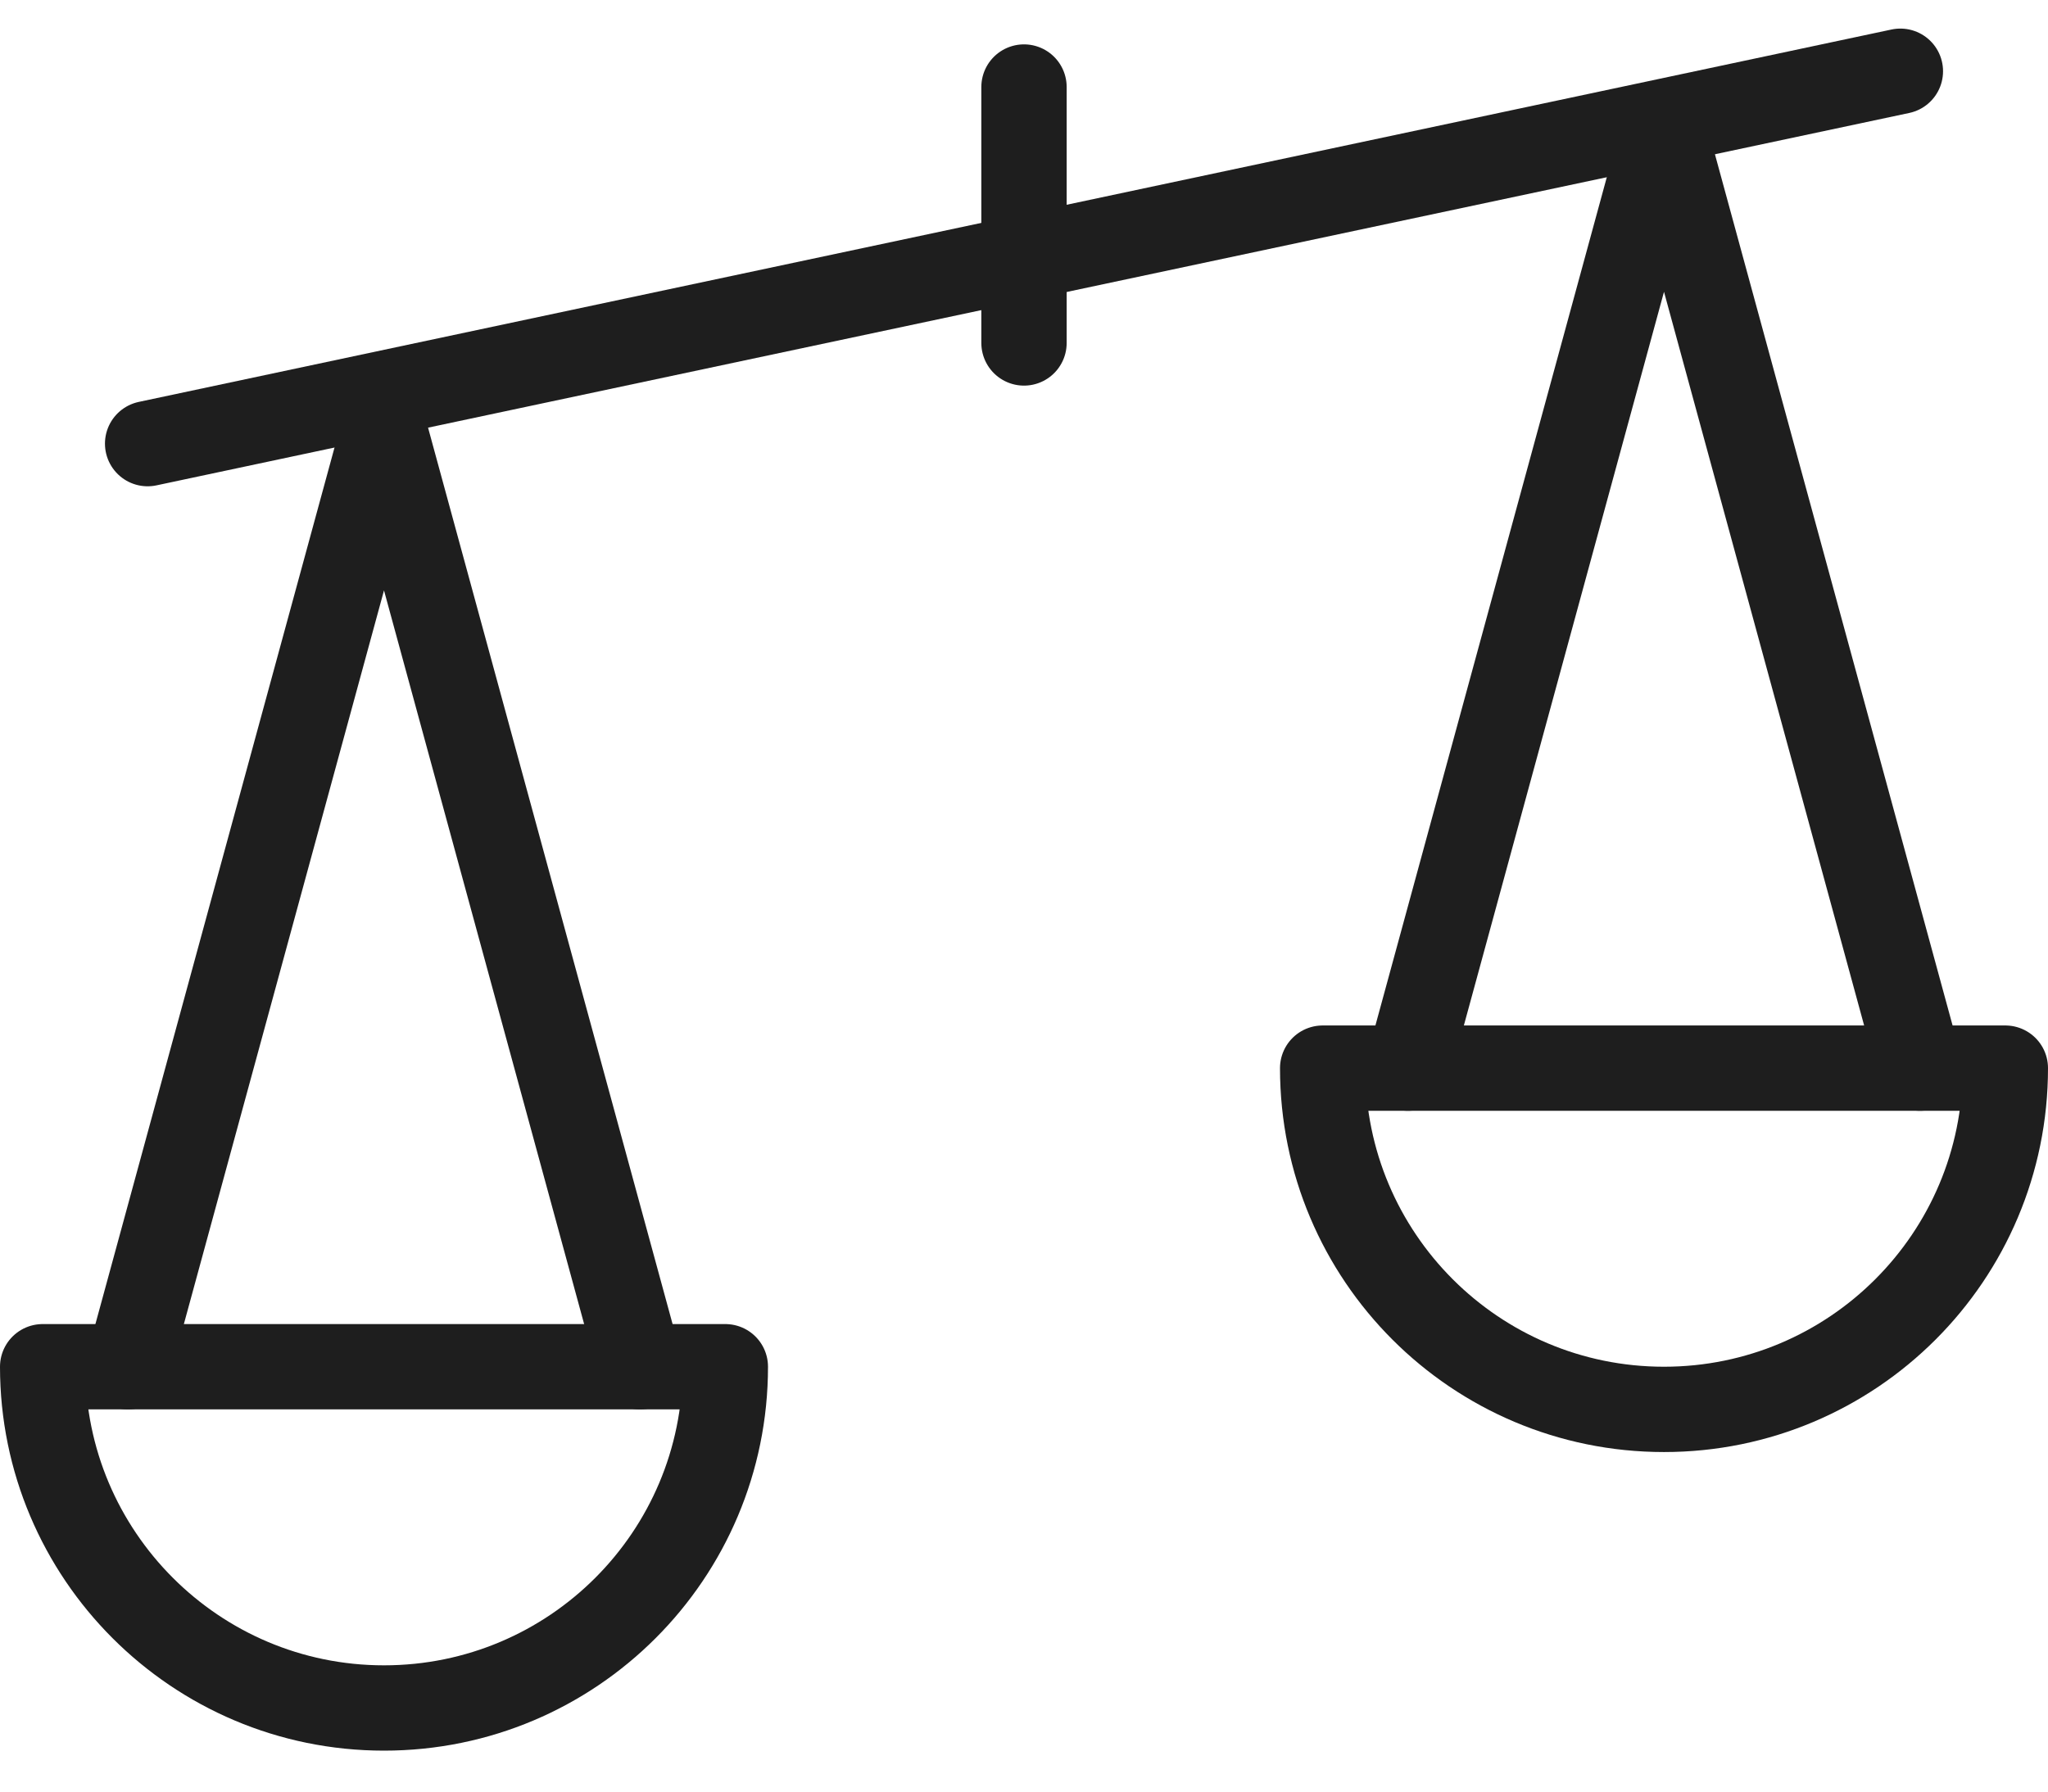 <svg xmlns="http://www.w3.org/2000/svg" fill="none" viewBox="0 0 48 42" height="42" width="48">
<g clip-path="url(#clip0_10942_43076)" id="a">
<path stroke-linejoin="round" stroke-linecap="round" stroke-width="2" stroke="#1E1E1E" d="M3.46 10.4L44.54 1.67" id="Vector"></path>
<path stroke-linejoin="round" stroke-linecap="round" stroke-width="2" stroke="#1E1E1E" d="M24 2.04V8.04" id="Vector_2"></path>
<path stroke-linejoin="round" stroke-linecap="round" stroke-width="2" stroke="#1E1E1E" d="M17 32.04C17 36.46 13.42 40.04 9 40.04C4.58 40.04 1 36.45 1 32.04H17Z" id="Vector_3"></path>
<path stroke-linejoin="round" stroke-linecap="round" stroke-width="2" stroke="#1E1E1E" d="M47 25.04C47 29.46 43.42 33.04 39 33.04C34.58 33.04 31 29.46 31 25.04H47Z" id="Vector_4"></path>
<path stroke-linejoin="round" stroke-linecap="round" stroke-width="2" stroke="#1E1E1E" d="M3 32.04L9 10.04L15 32.04" id="Vector_5"></path>
<path stroke-linejoin="round" stroke-linecap="round" stroke-width="2" stroke="#1E1E1E" d="M33 25.04L39 3.04L45 25.04" id="Vector_6"></path>
</g>
<defs>
<clipPath id="clip0_10942_43076">
<rect transform="translate(0 0.67)" fill="white" height="40.37" width="48"></rect>
</clipPath>
</defs>
</svg>

